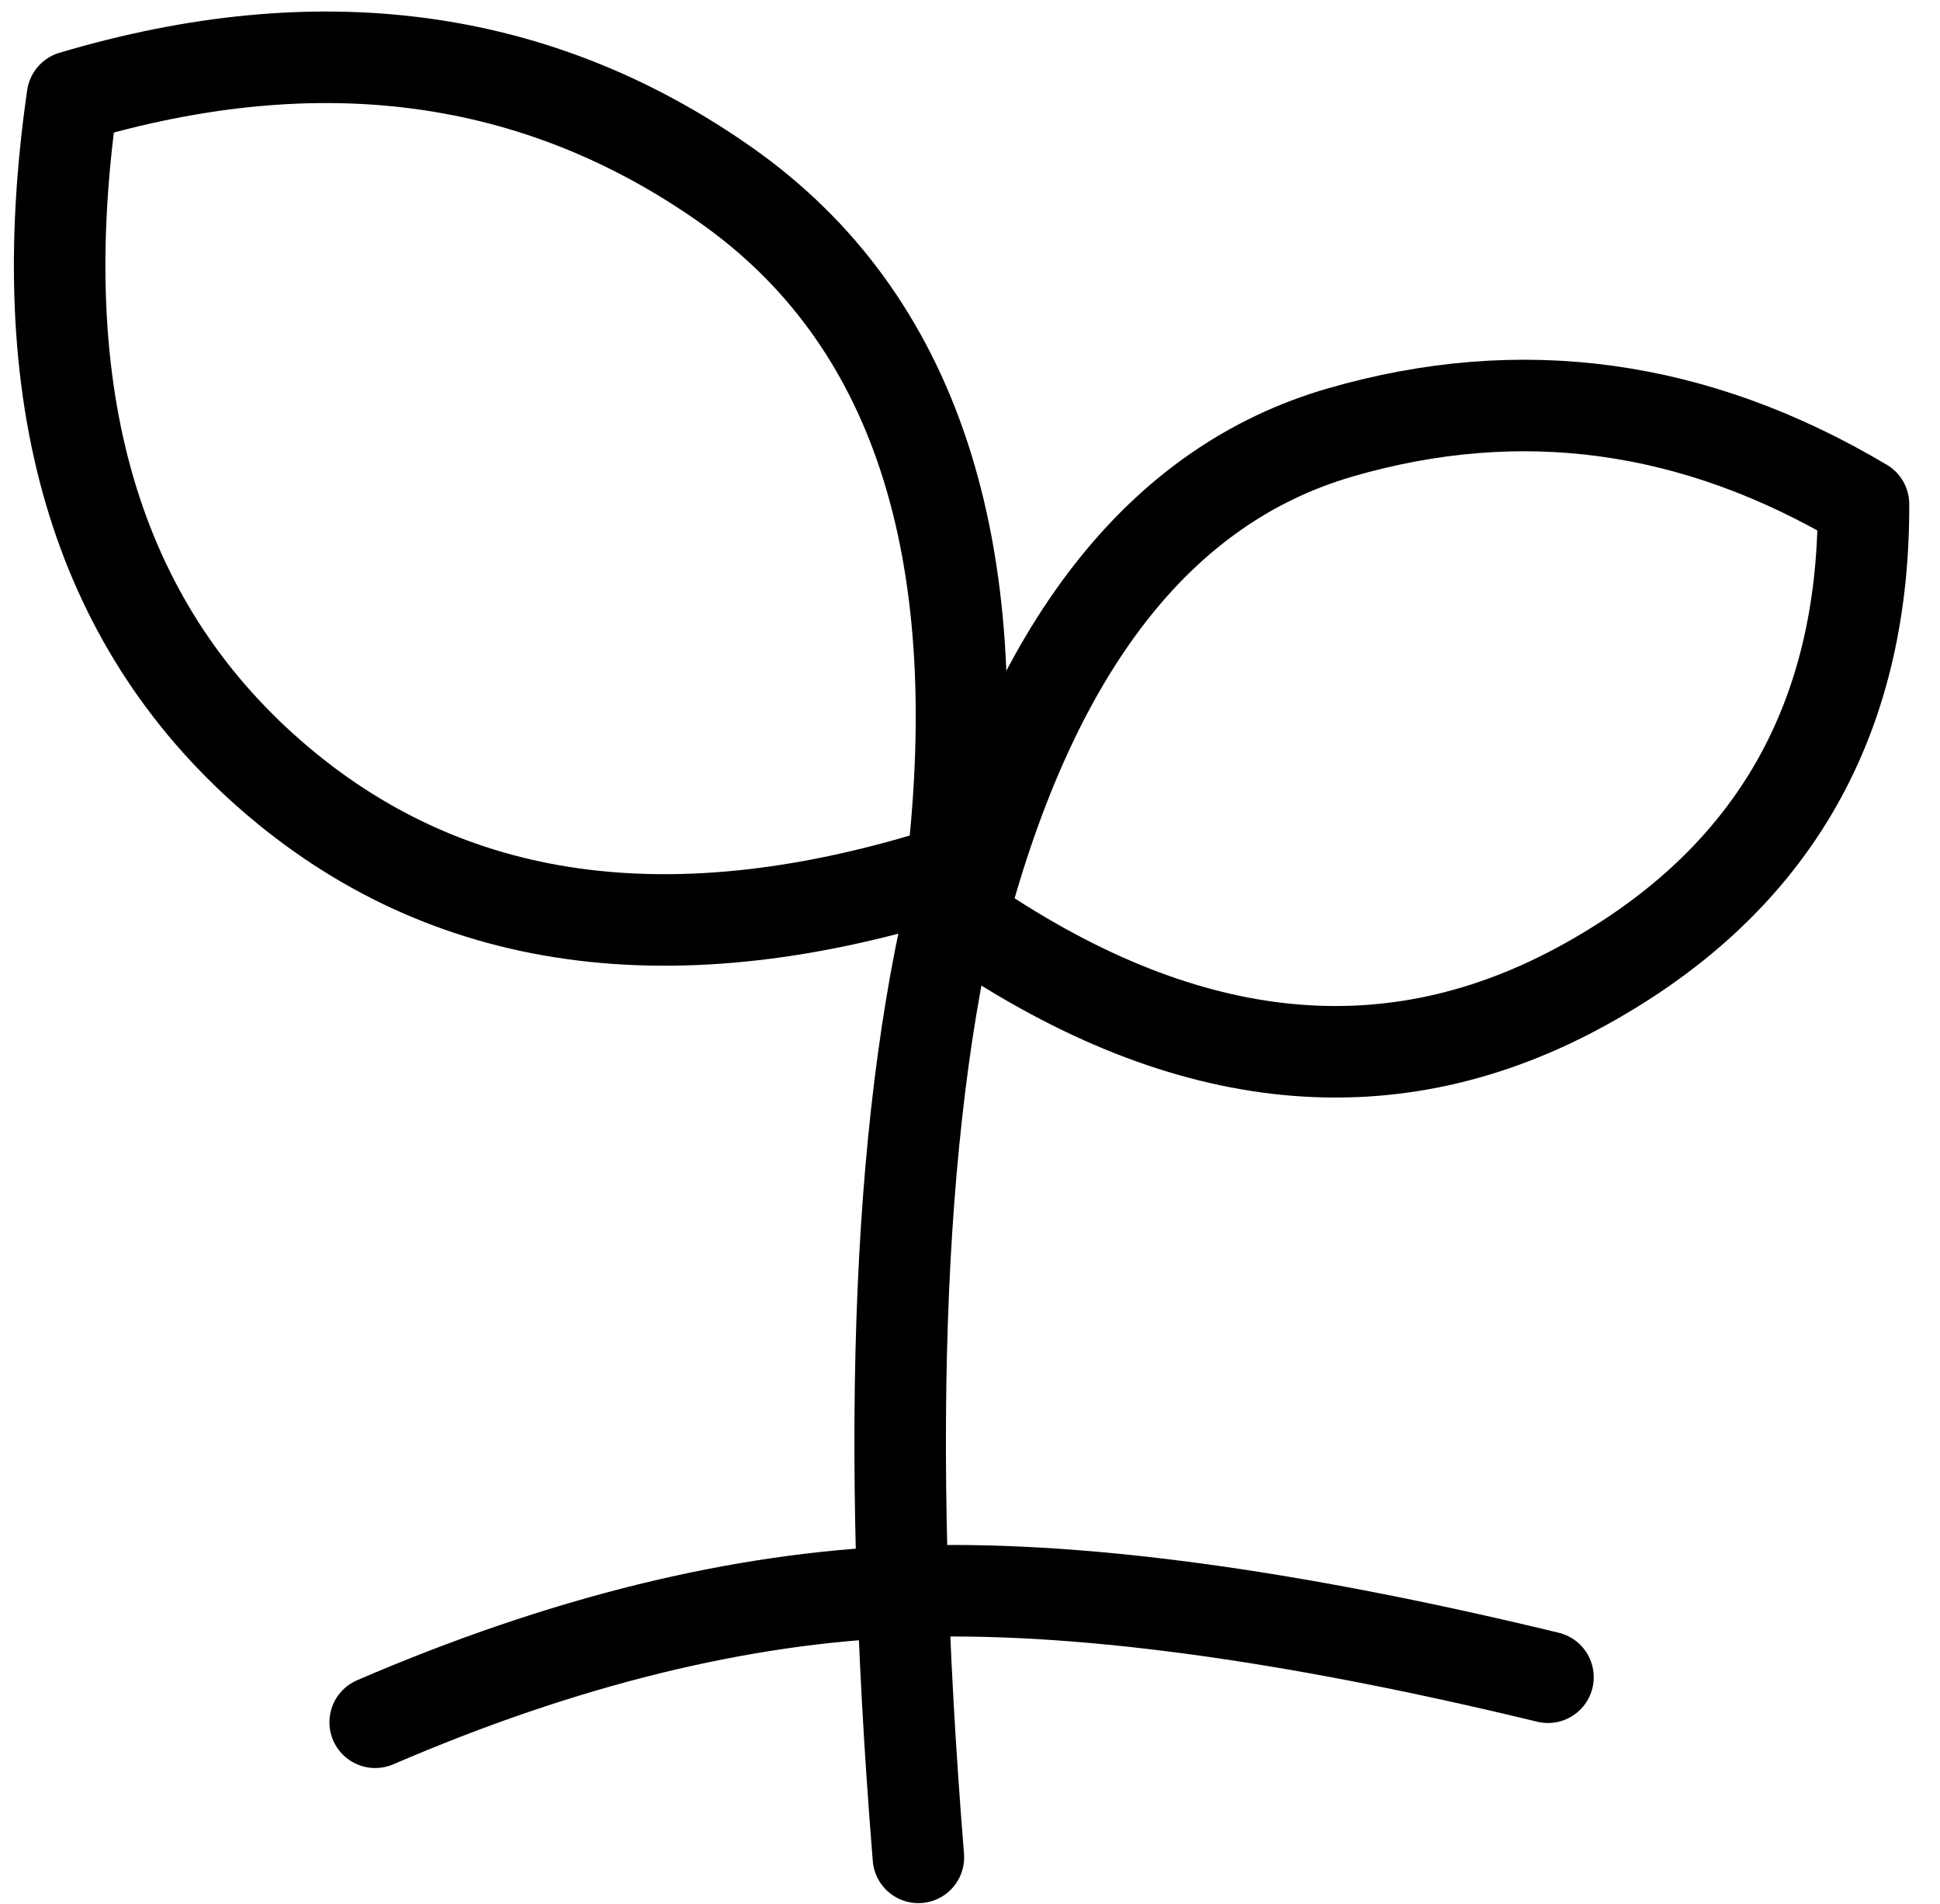<?xml version="1.0" encoding="UTF-8"?>
<svg width="53px" height="52px" viewBox="0 0 53 52" version="1.1" xmlns="http://www.w3.org/2000/svg" xmlns:xlink="http://www.w3.org/1999/xlink">
    <title>编组</title>
    <g id="页面-1" stroke="none" stroke-width="1" fill="none" fill-rule="evenodd" stroke-linecap="round" stroke-linejoin="round">
        <g id="icon更新" transform="translate(-1306, -9202)" stroke="#000000" stroke-width="2.5">
            <g id="资源-1" transform="translate(289, 8846)">
                <g id="编组" transform="translate(1018.63, 357.565)">
                    <path d="M8.62,45.475 C13.75,43.265 18.59,42.075 23.13,41.905 C27.67,41.735 33.51,42.515 40.66,44.245" id="路径"></path>
                    <path d="M23.46,49.165 C22.52,37.535 22.91,28.495 24.64,22.055" id="路径"></path>
                    <path d="M24.64,23.515 C26.6,16.105 30.05,11.675 34.99,10.245 C39.93,8.815 44.69,9.475 49.28,12.205 C49.3,18.235 46.69,22.645 41.43,25.455 C36.17,28.255 30.58,27.615 24.64,23.505 L24.64,23.515 Z" id="路径"></path>
                    <path d="M24.38,22.205 C25.41,13.355 23.35,7.115 18.21,3.495 C13.07,-0.125 7.11,-0.935 0.35,1.075 C-0.83,9.245 0.97,15.415 5.77,19.605 C10.56,23.785 16.77,24.655 24.39,22.205 L24.38,22.205 Z" id="路径"></path>
                </g>
            </g>
        </g>
    </g>
</svg>